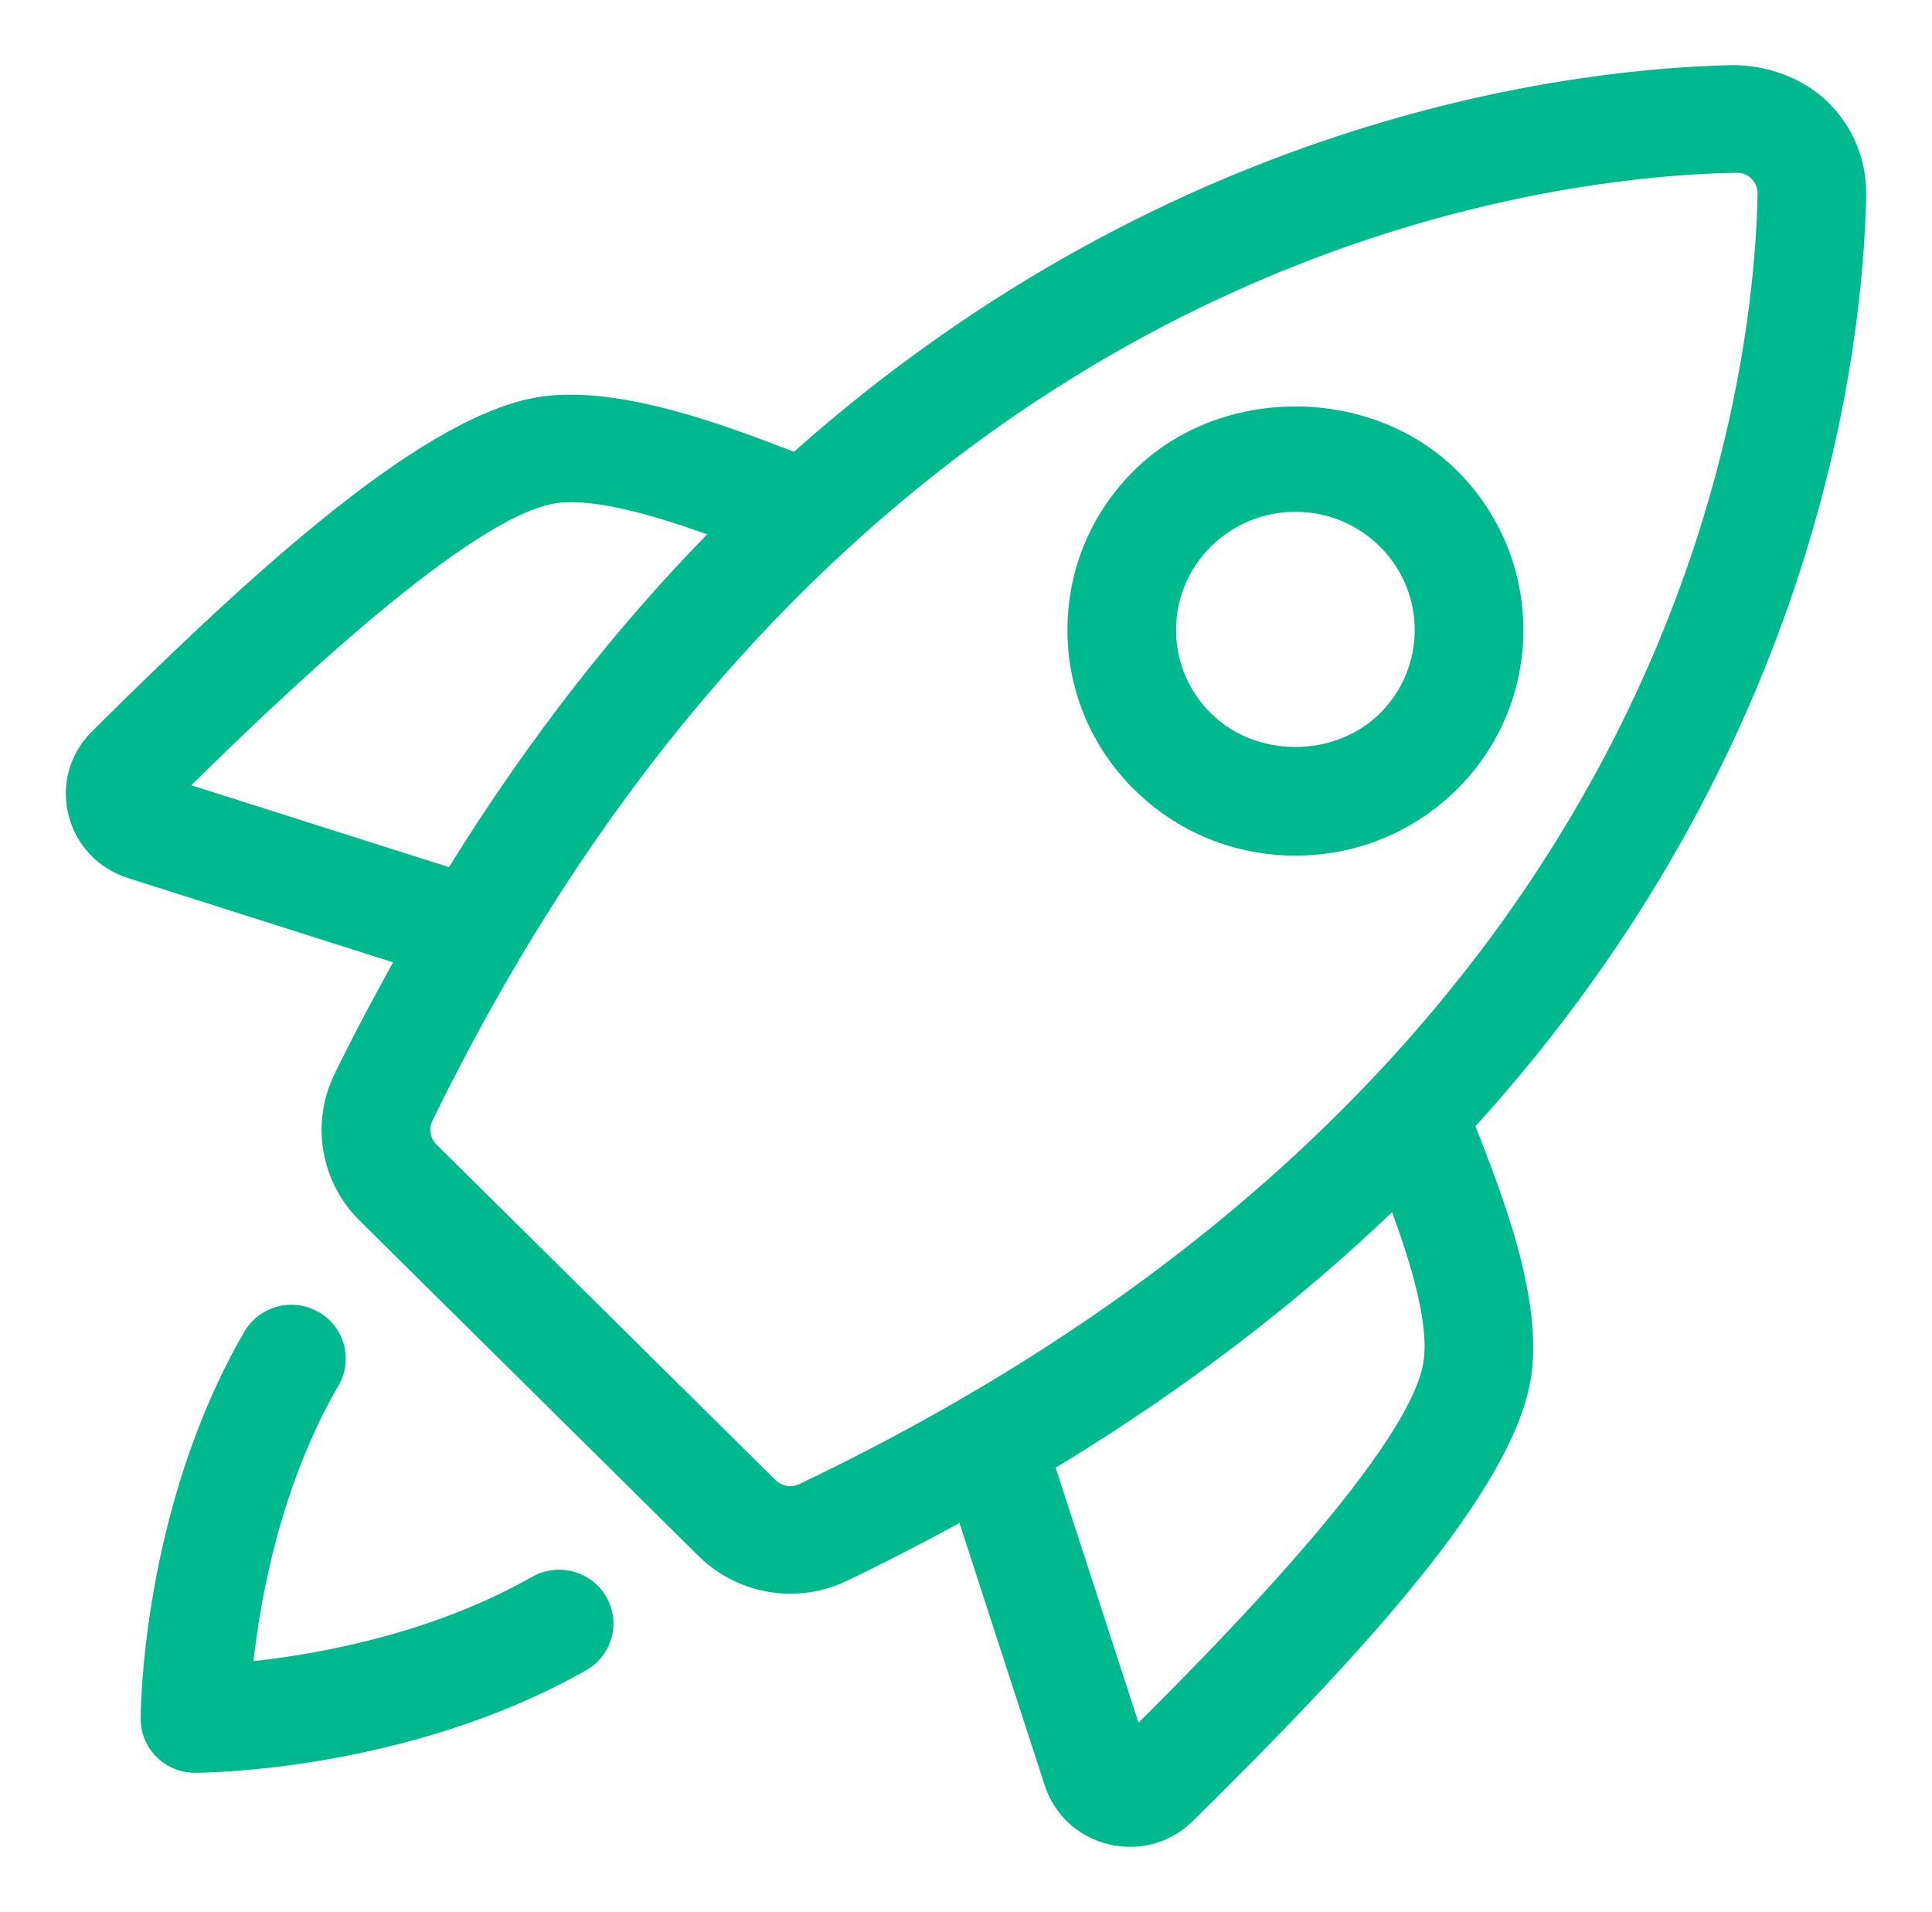 <svg width="96" height="95" viewBox="0 0 96 95" fill="none" xmlns="http://www.w3.org/2000/svg">
<path d="M26.436 78.351C21.483 81.166 15.9 82.175 12.594 82.537C12.96 79.266 13.98 73.741 16.821 68.836C17.565 67.557 17.118 65.924 15.825 65.188C14.52 64.448 12.879 64.897 12.138 66.176C7.05 74.958 6.99 84.986 6.99 85.411C6.99 86.886 8.199 88.083 9.69 88.083C10.119 88.083 20.253 88.023 29.127 82.988C30.42 82.252 30.867 80.622 30.123 79.34C29.385 78.06 27.738 77.615 26.436 78.351Z" fill="#00B98E"/>
<path d="M92.727 9.723C92.76 7.968 92.091 6.323 90.843 5.091C89.598 3.859 87.798 3.251 86.172 3.236C78.696 3.375 58.53 5.498 39.45 22.447C36.048 21.137 30.921 19.193 27.03 19.689C21.306 20.416 12.849 28.123 4.566 36.346C3.468 37.436 3.03 38.98 3.399 40.476C3.765 41.978 4.875 43.157 6.363 43.629L19.533 47.815C18.54 49.608 17.562 51.443 16.617 53.378C15.429 55.812 15.933 58.737 17.871 60.649L34.71 77.312C35.946 78.538 37.602 79.186 39.273 79.186C40.218 79.186 41.172 78.981 42.06 78.556C44.016 77.621 45.87 76.653 47.676 75.674L51.909 88.703C52.386 90.176 53.577 91.274 55.098 91.639C55.449 91.722 55.803 91.764 56.157 91.764C57.312 91.764 58.425 91.316 59.271 90.482C67.581 82.285 75.369 73.919 76.101 68.257C76.608 64.371 74.637 59.328 73.314 55.961C90.438 37.08 92.586 17.124 92.727 9.723ZM9.504 39.018C13.899 34.687 23.445 25.534 27.717 24.991C29.622 24.75 32.613 25.644 35.139 26.55C30.678 31.113 26.346 36.581 22.308 43.086L9.504 39.018ZM39.711 73.744C39.33 73.928 38.841 73.845 38.529 73.536L21.687 56.869C21.378 56.564 21.291 56.083 21.48 55.7C42.453 12.709 76.377 8.767 86.277 8.583H86.301C86.658 8.583 86.892 8.74 87.03 8.877C87.144 8.989 87.339 9.239 87.333 9.625C87.141 19.422 83.154 52.992 39.711 73.744ZM70.746 67.575C70.197 71.799 60.948 81.249 56.571 85.595L52.455 72.927C59.034 68.931 64.56 64.642 69.171 60.227C70.089 62.724 70.992 65.678 70.746 67.575Z" fill="#00B98E"/>
<path d="M72.384 39.229C76.8 34.856 76.8 27.743 72.384 23.37C68.1 19.137 60.636 19.137 56.358 23.37C54.219 25.487 53.04 28.304 53.04 31.3C53.04 34.295 54.222 37.112 56.358 39.229C58.497 41.346 61.344 42.513 64.371 42.513C67.398 42.513 70.242 41.346 72.384 39.229ZM68.562 35.45C66.321 37.67 62.412 37.67 60.177 35.45C59.055 34.343 58.437 32.867 58.437 31.3C58.437 29.732 59.055 28.26 60.177 27.149C61.296 26.042 62.784 25.43 64.368 25.43C65.949 25.43 67.44 26.042 68.559 27.149C70.875 29.438 70.875 33.161 68.562 35.45Z" fill="#00B98E"/>
</svg>
